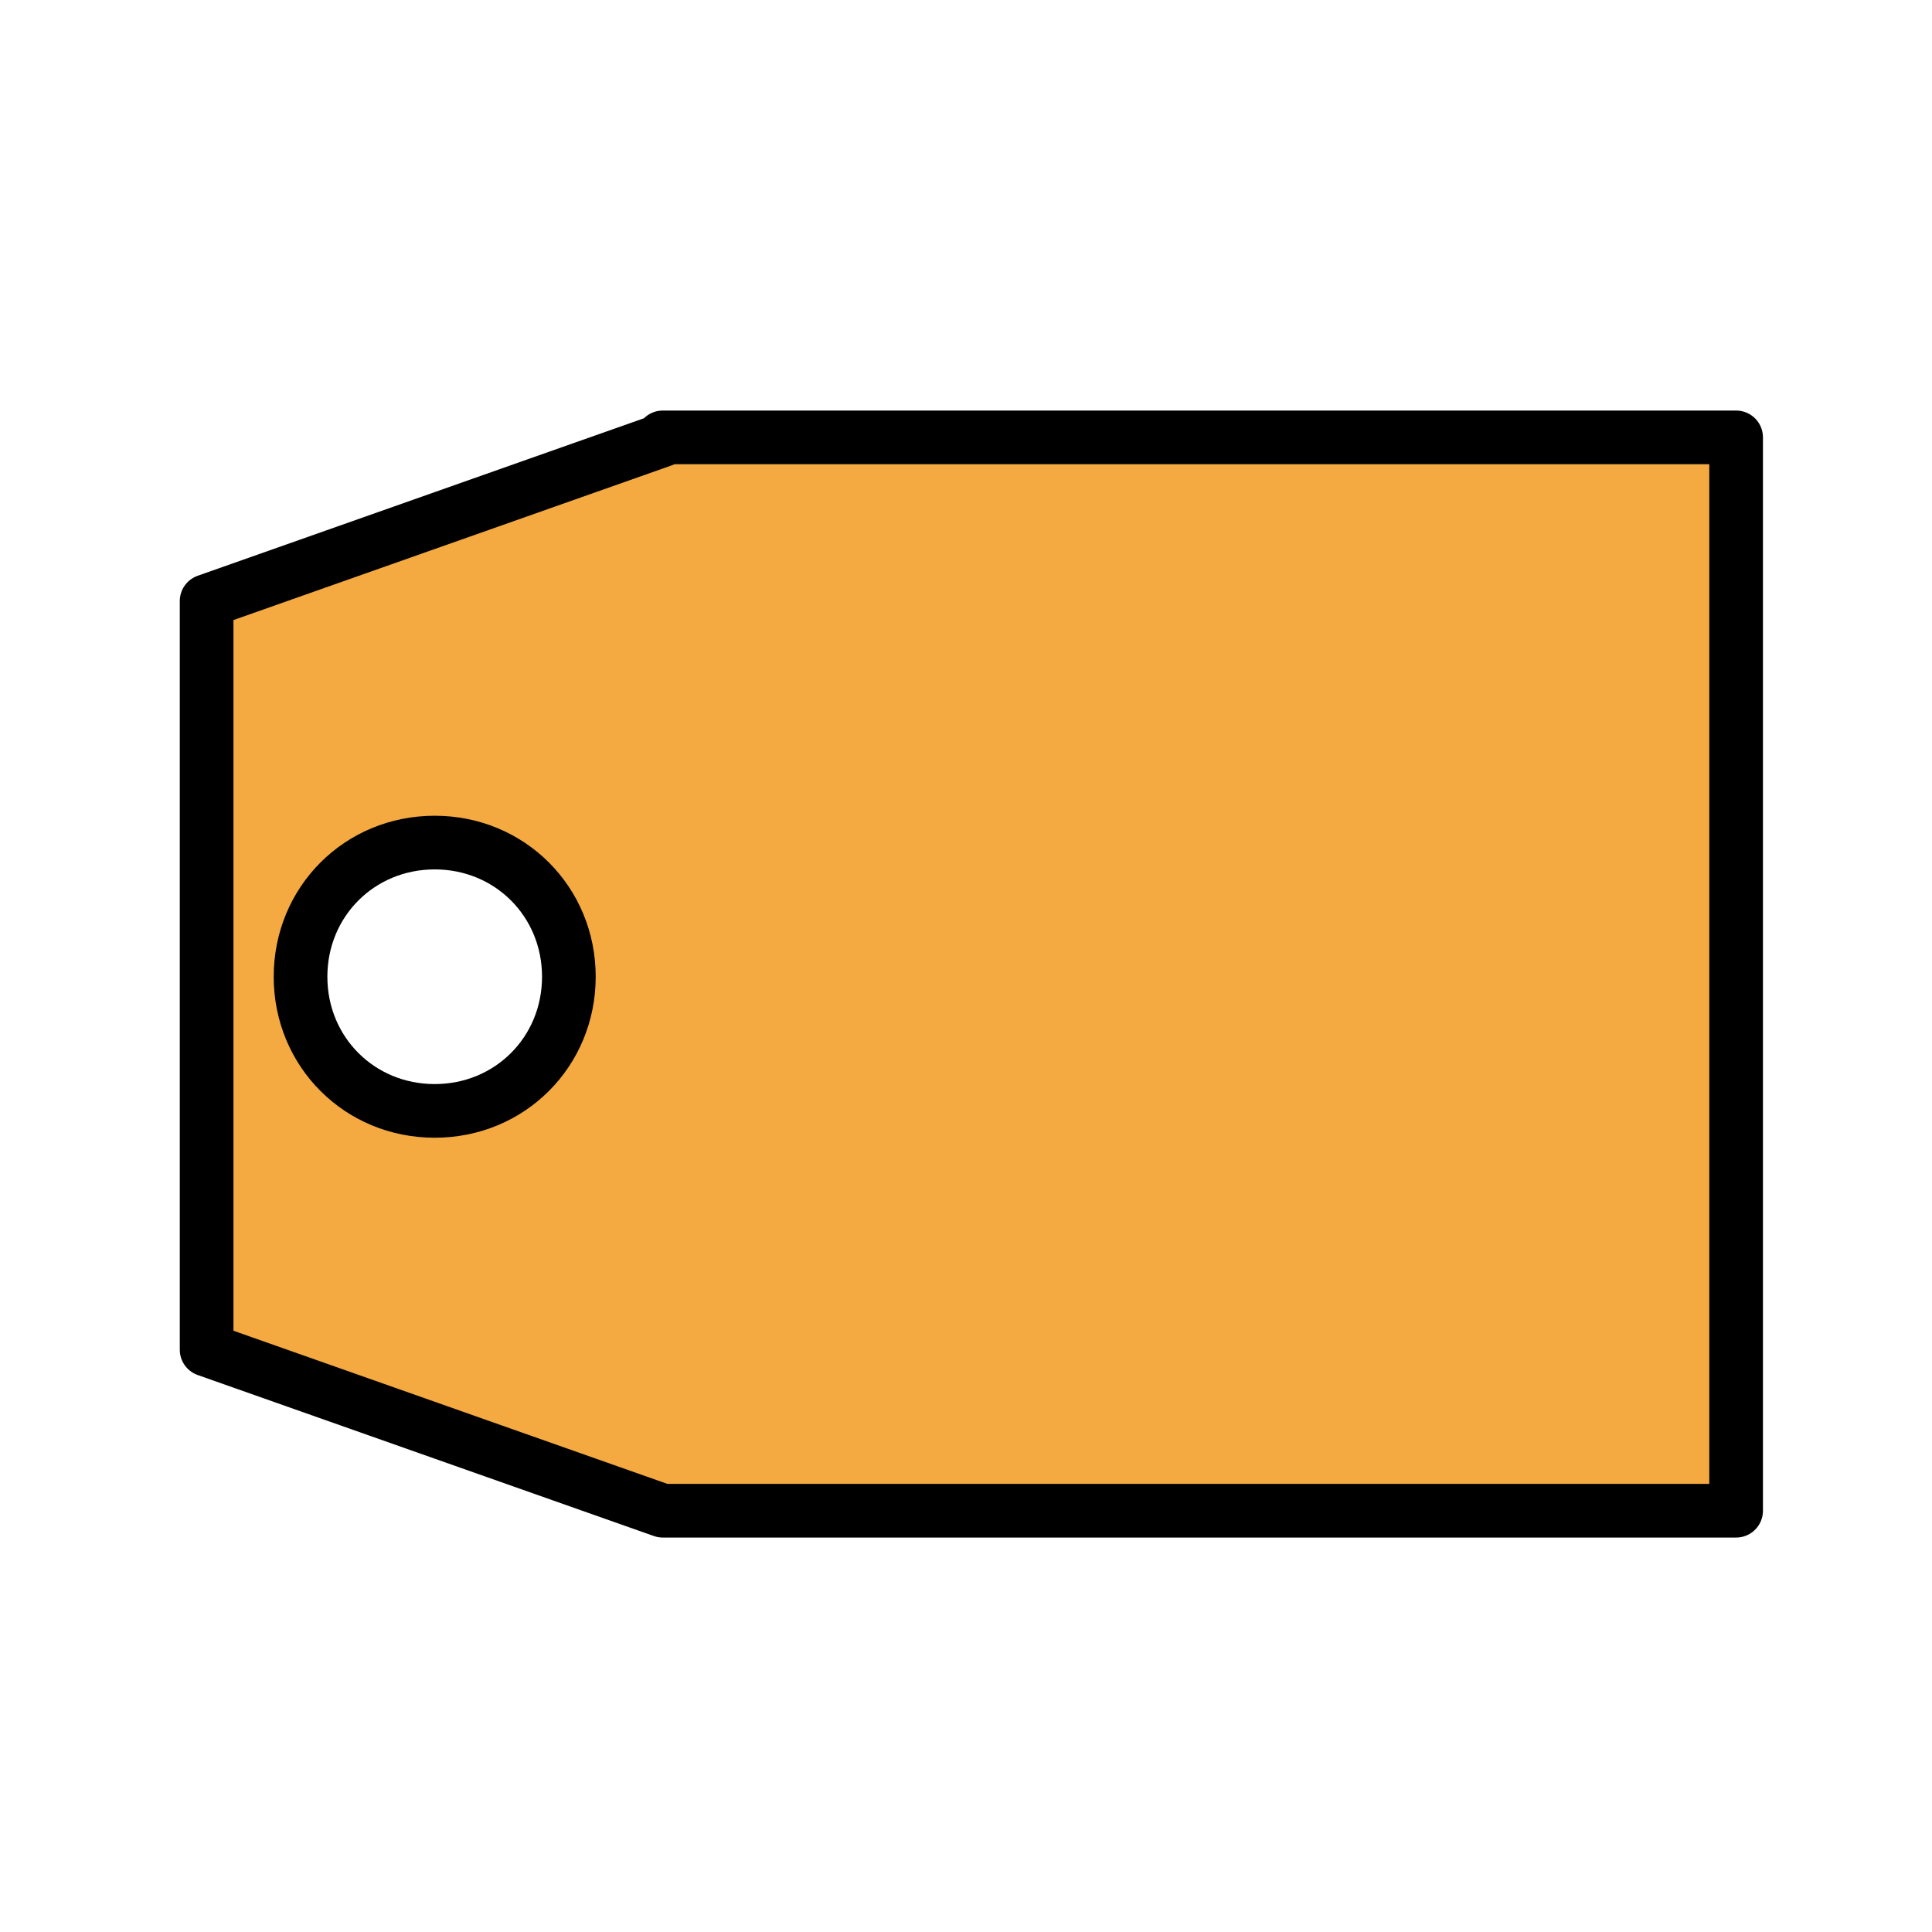 <?xml version="1.0" encoding="utf-8"?>
<!-- Uploaded to: SVG Repo, www.svgrepo.com, Generator: SVG Repo Mixer Tools -->
<svg width="800px" height="800px" viewBox="0 0 72 72" id="emoji" version="1.1" xmlns="http://www.w3.org/2000/svg">
  <g id="color">
    <path fill="#F4AA41" d="M24.7,16.4l-17,6v27.9l17,6h40v-40h-40V16.4z M16.2,41.4c-2.8,0-5-2.2-5-5s2.2-5,5-5s5,2.2,5,5 S19,41.4,16.2,41.4z"/>
  </g>
  <g id="hair"/>
  <g id="skin"/>
  <g id="skin-shadow"/>
  <g id="line">
    <path fill="none" stroke="#000000" stroke-linecap="round" stroke-linejoin="round" stroke-miterlimit="10" stroke-width="2" d="M24.7,16.4l-17,6v27.9l17,6h40v-40h-40V16.4z M16.2,41.4c-2.8,0-5-2.2-5-5s2.2-5,5-5s5,2.2,5,5S19,41.4,16.2,41.4z"/>
  </g>
</svg>